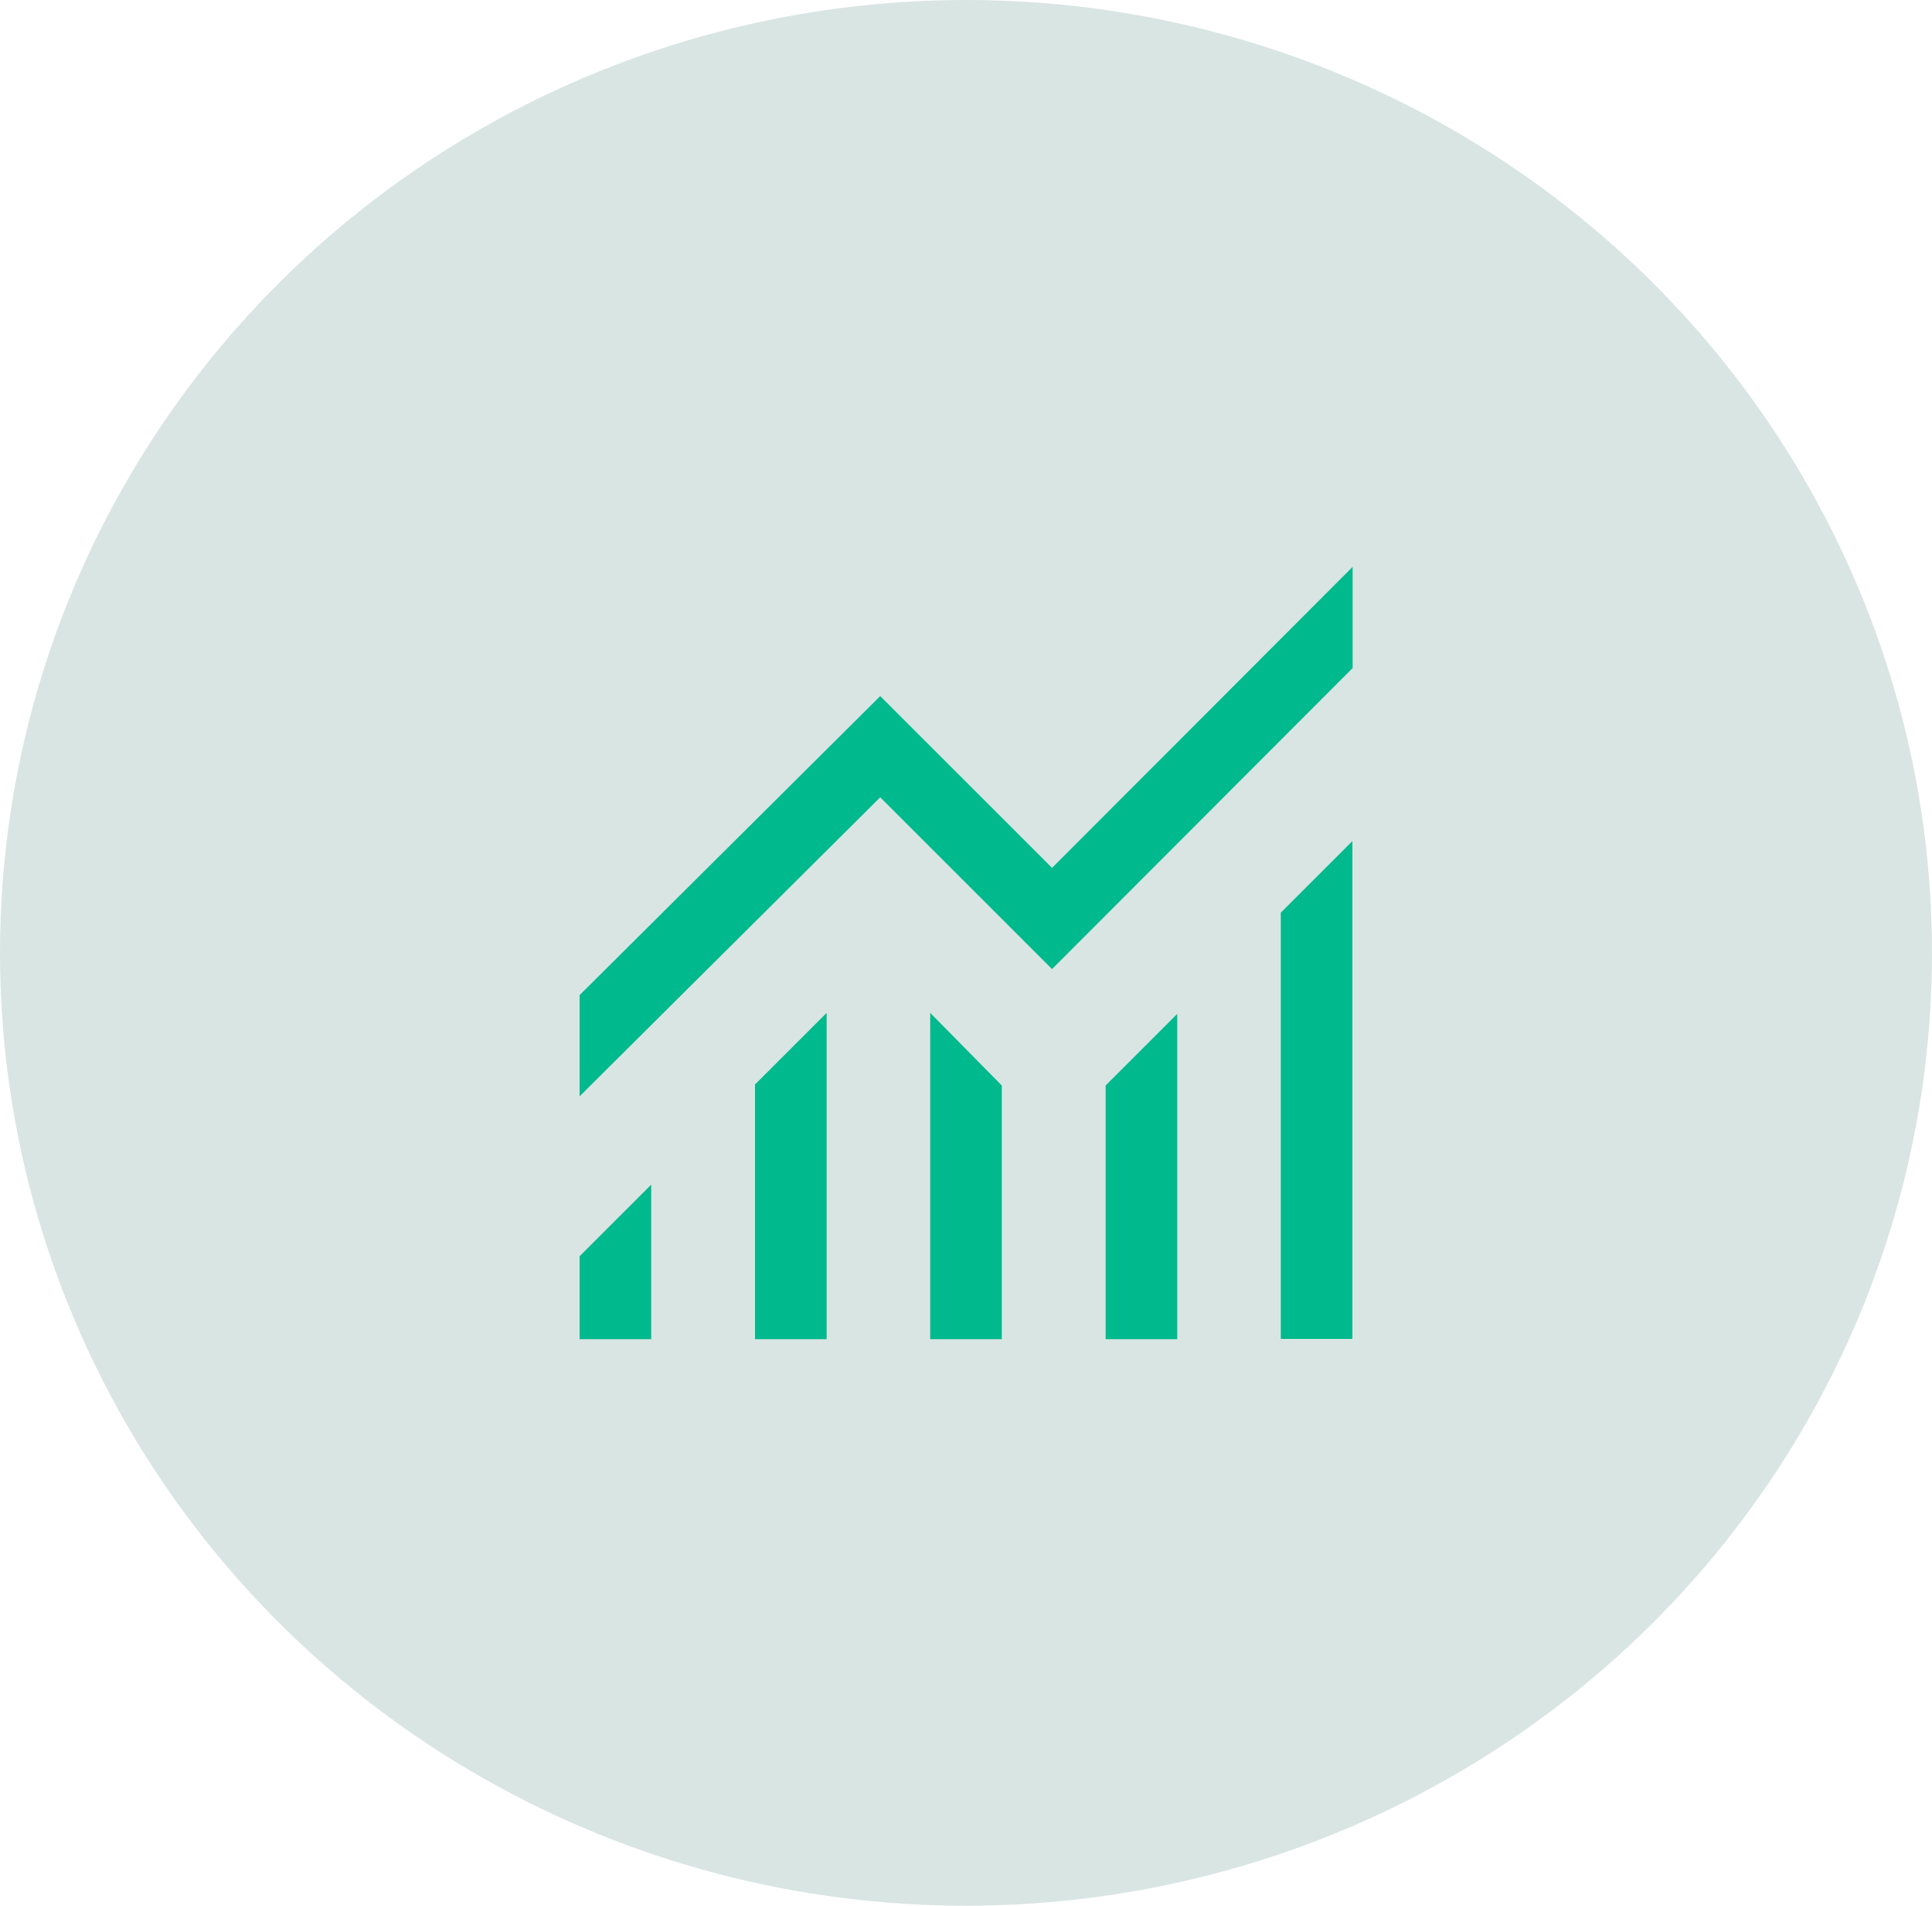<?xml version="1.0" encoding="UTF-8"?>
<svg id="Ebene_1" data-name="Ebene 1" xmlns="http://www.w3.org/2000/svg" viewBox="0 0 75 74">
  <defs>
    <style>
      .cls-1 {
        fill: #00b98d;
      }

      .cls-2 {
        fill: #d9e5e3;
      }
    </style>
  </defs>
  <ellipse id="Ellipse_42" data-name="Ellipse 42" class="cls-2" cx="37.5" cy="37" rx="37.5" ry="37"/>
  <path class="cls-1" d="M22.5,52v-3.22l2.78-2.78v6h-2.78ZM29.31,52v-9.89l2.78-2.78v12.67h-2.78ZM36.11,52v-12.67l2.78,2.82v9.85h-2.78ZM42.92,52v-9.85l2.78-2.78v12.63h-2.78ZM49.72,52v-16.56l2.78-2.78v19.33h-2.78ZM22.5,42.57v-3.93l11.67-11.61,6.67,6.67,11.67-11.69v3.93l-11.67,11.69-6.67-6.67-11.67,11.61Z"/>
</svg>